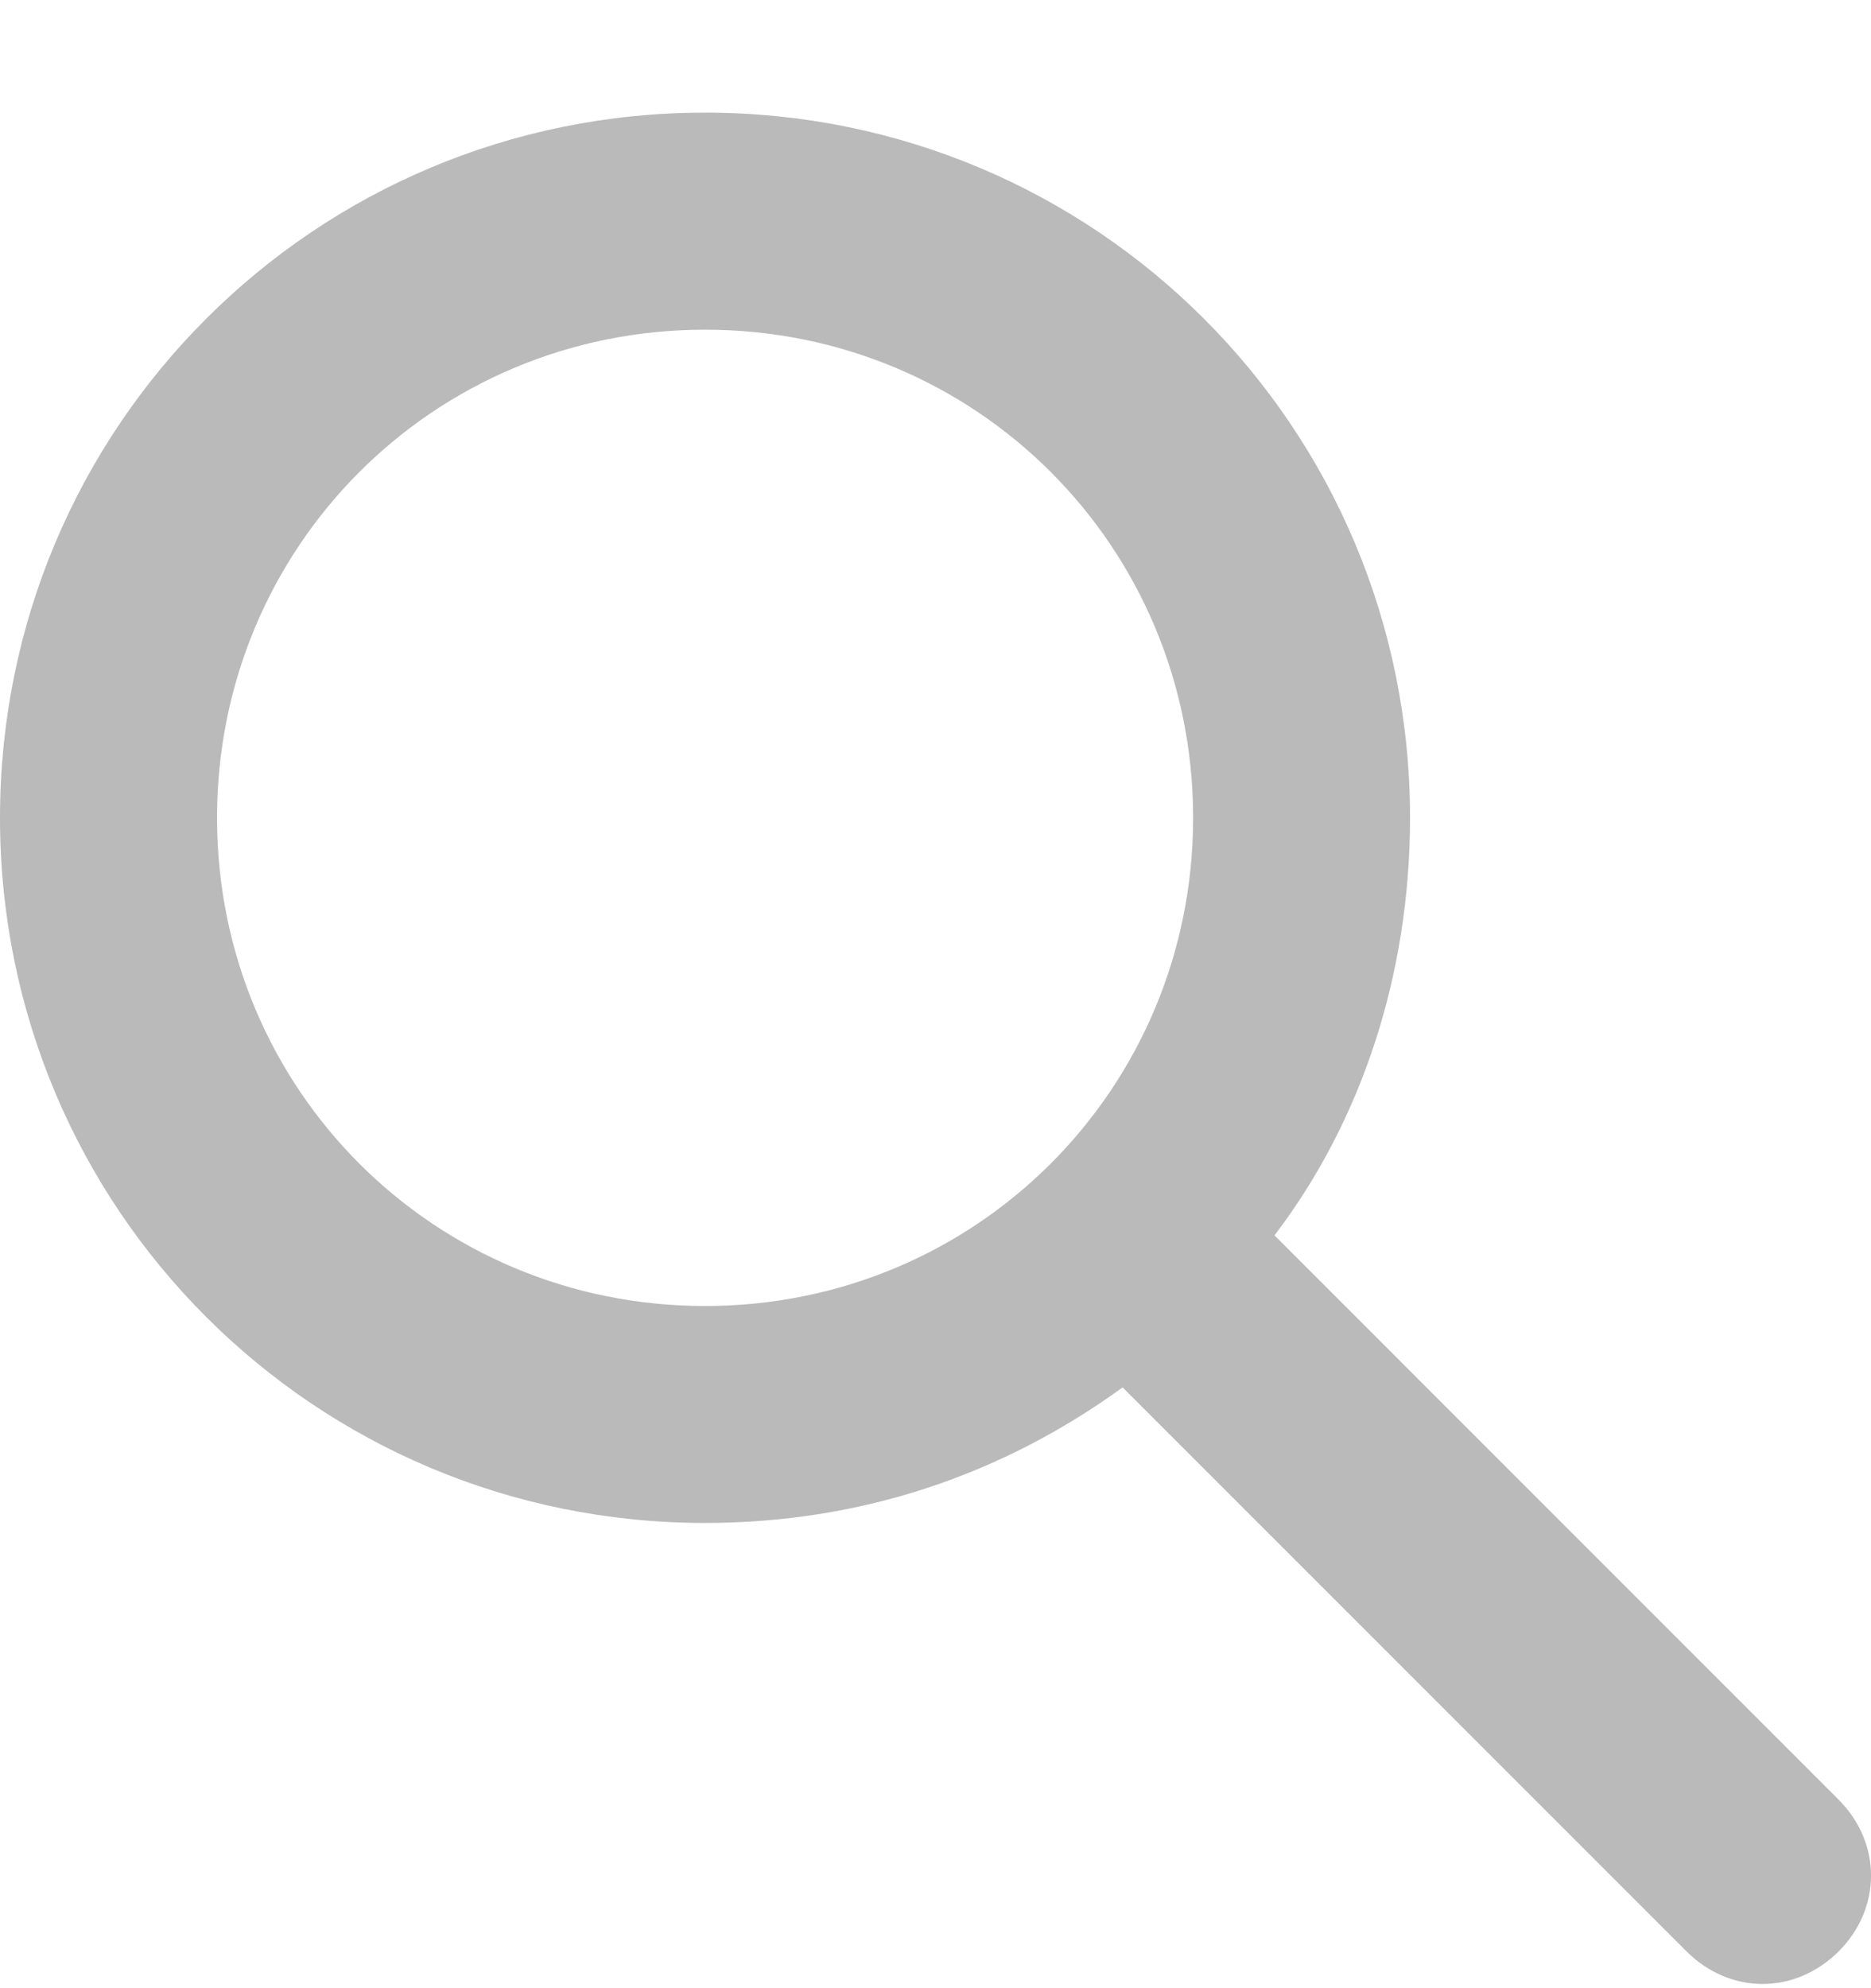 <svg width="16" height="17" viewBox="0 0 16 17" fill="none" xmlns="http://www.w3.org/2000/svg">
<path d="M15.722 15.387L10.899 10.563C11.641 9.589 12.058 8.337 12.058 6.992C12.058 3.653 9.369 0.963 6.029 0.963C2.69 0.963 -0 3.654 -0 6.993C-0 10.332 2.689 13.022 6.029 13.022C7.374 13.022 8.579 12.604 9.6 11.863L14.423 16.686C14.609 16.871 14.841 16.964 15.073 16.964C15.305 16.964 15.536 16.871 15.723 16.686C16.093 16.315 16.093 15.758 15.722 15.387ZM6.029 11.167C3.71 11.167 1.856 9.312 1.856 6.993C1.856 4.674 3.71 2.819 6.029 2.819C8.349 2.819 10.203 4.674 10.203 6.993C10.203 9.311 8.348 11.167 6.029 11.167Z" fill="#BABABA"/>
</svg>
